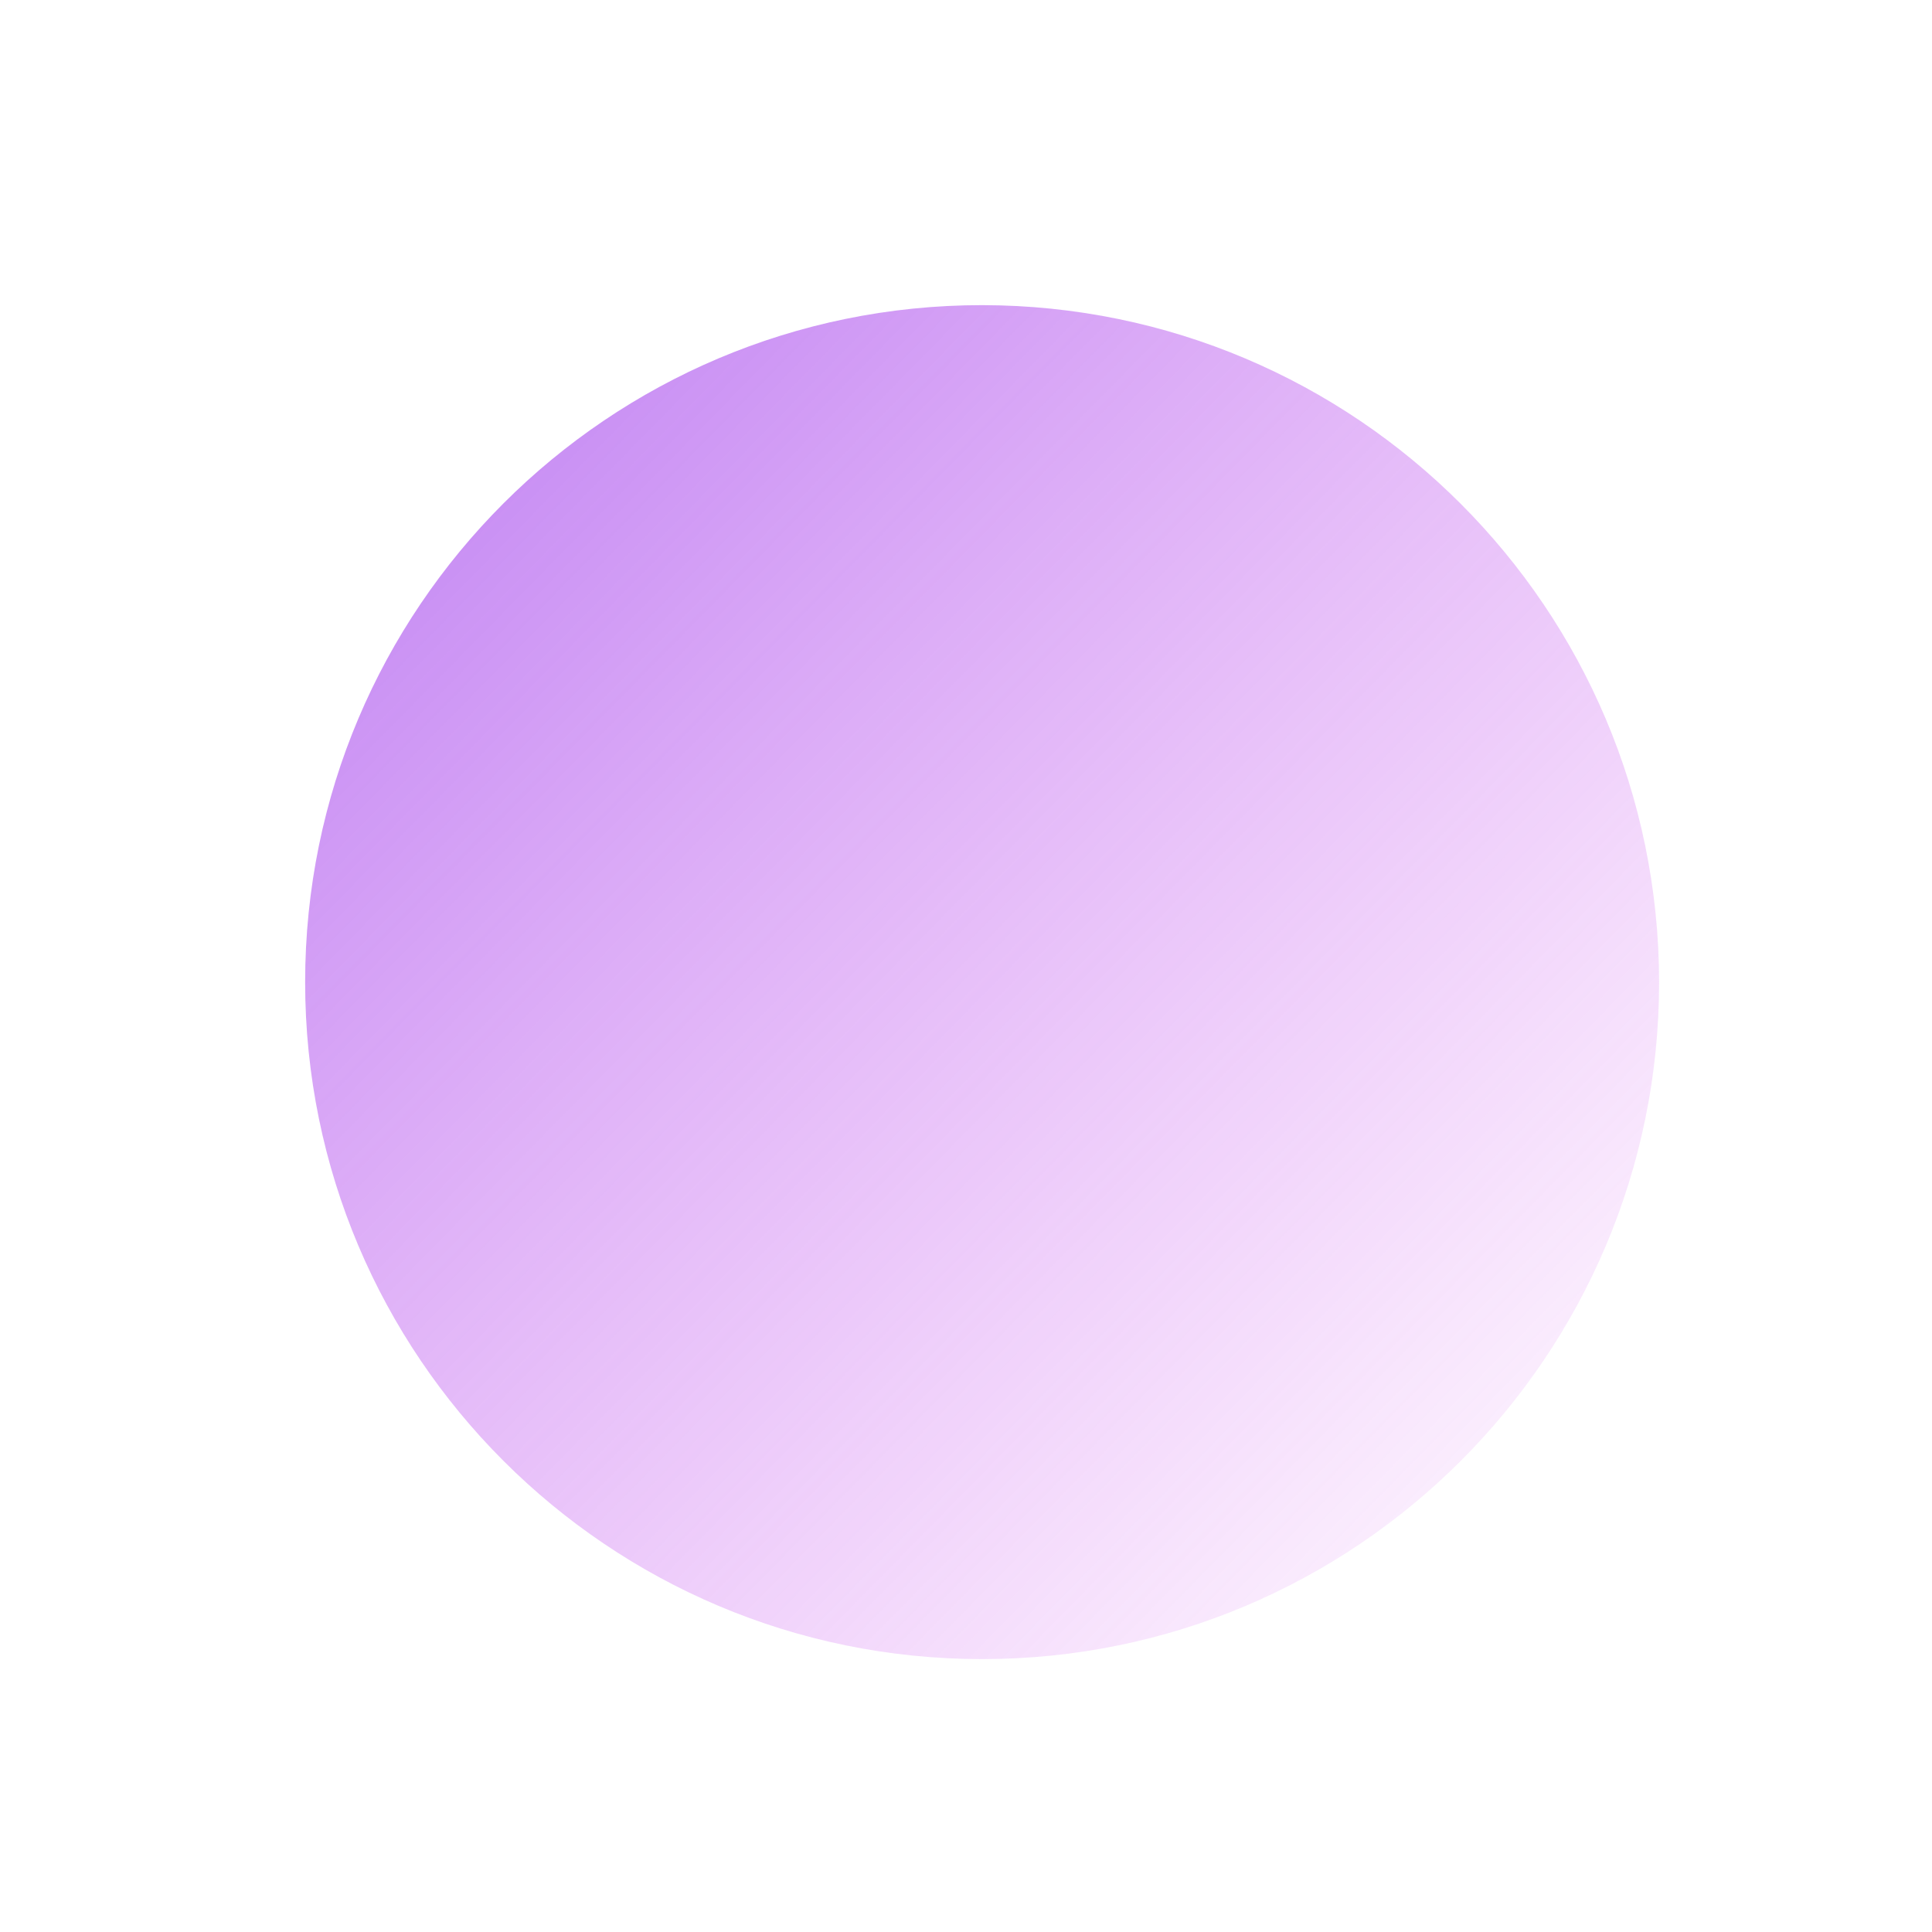 <svg width="742" height="742" xmlns="http://www.w3.org/2000/svg"><defs><linearGradient x1="0%" y1="0%" x2="101.743%" y2="100%" id="a"><stop stop-color="#9333EA" stop-opacity=".64" offset="0%"/><stop stop-color="#D946EF" stop-opacity="0" offset="100%"/></linearGradient><filter x="-28.8%" y="-28.8%" width="157.7%" height="157.7%" filterUnits="objectBoundingBox" id="b"><feGaussianBlur stdDeviation="50" in="SourceGraphic"/></filter></defs><path d="M177.192 1530.192c0 143.594 116.406 260 260 260s260-116.406 260-260c-.167-143.525-116.475-259.834-260-260-143.594 0-260 116.406-260 260Z" filter="url(#b)" transform="translate(-60 -1153)" fill="url(#a)" fill-rule="nonzero"/></svg>